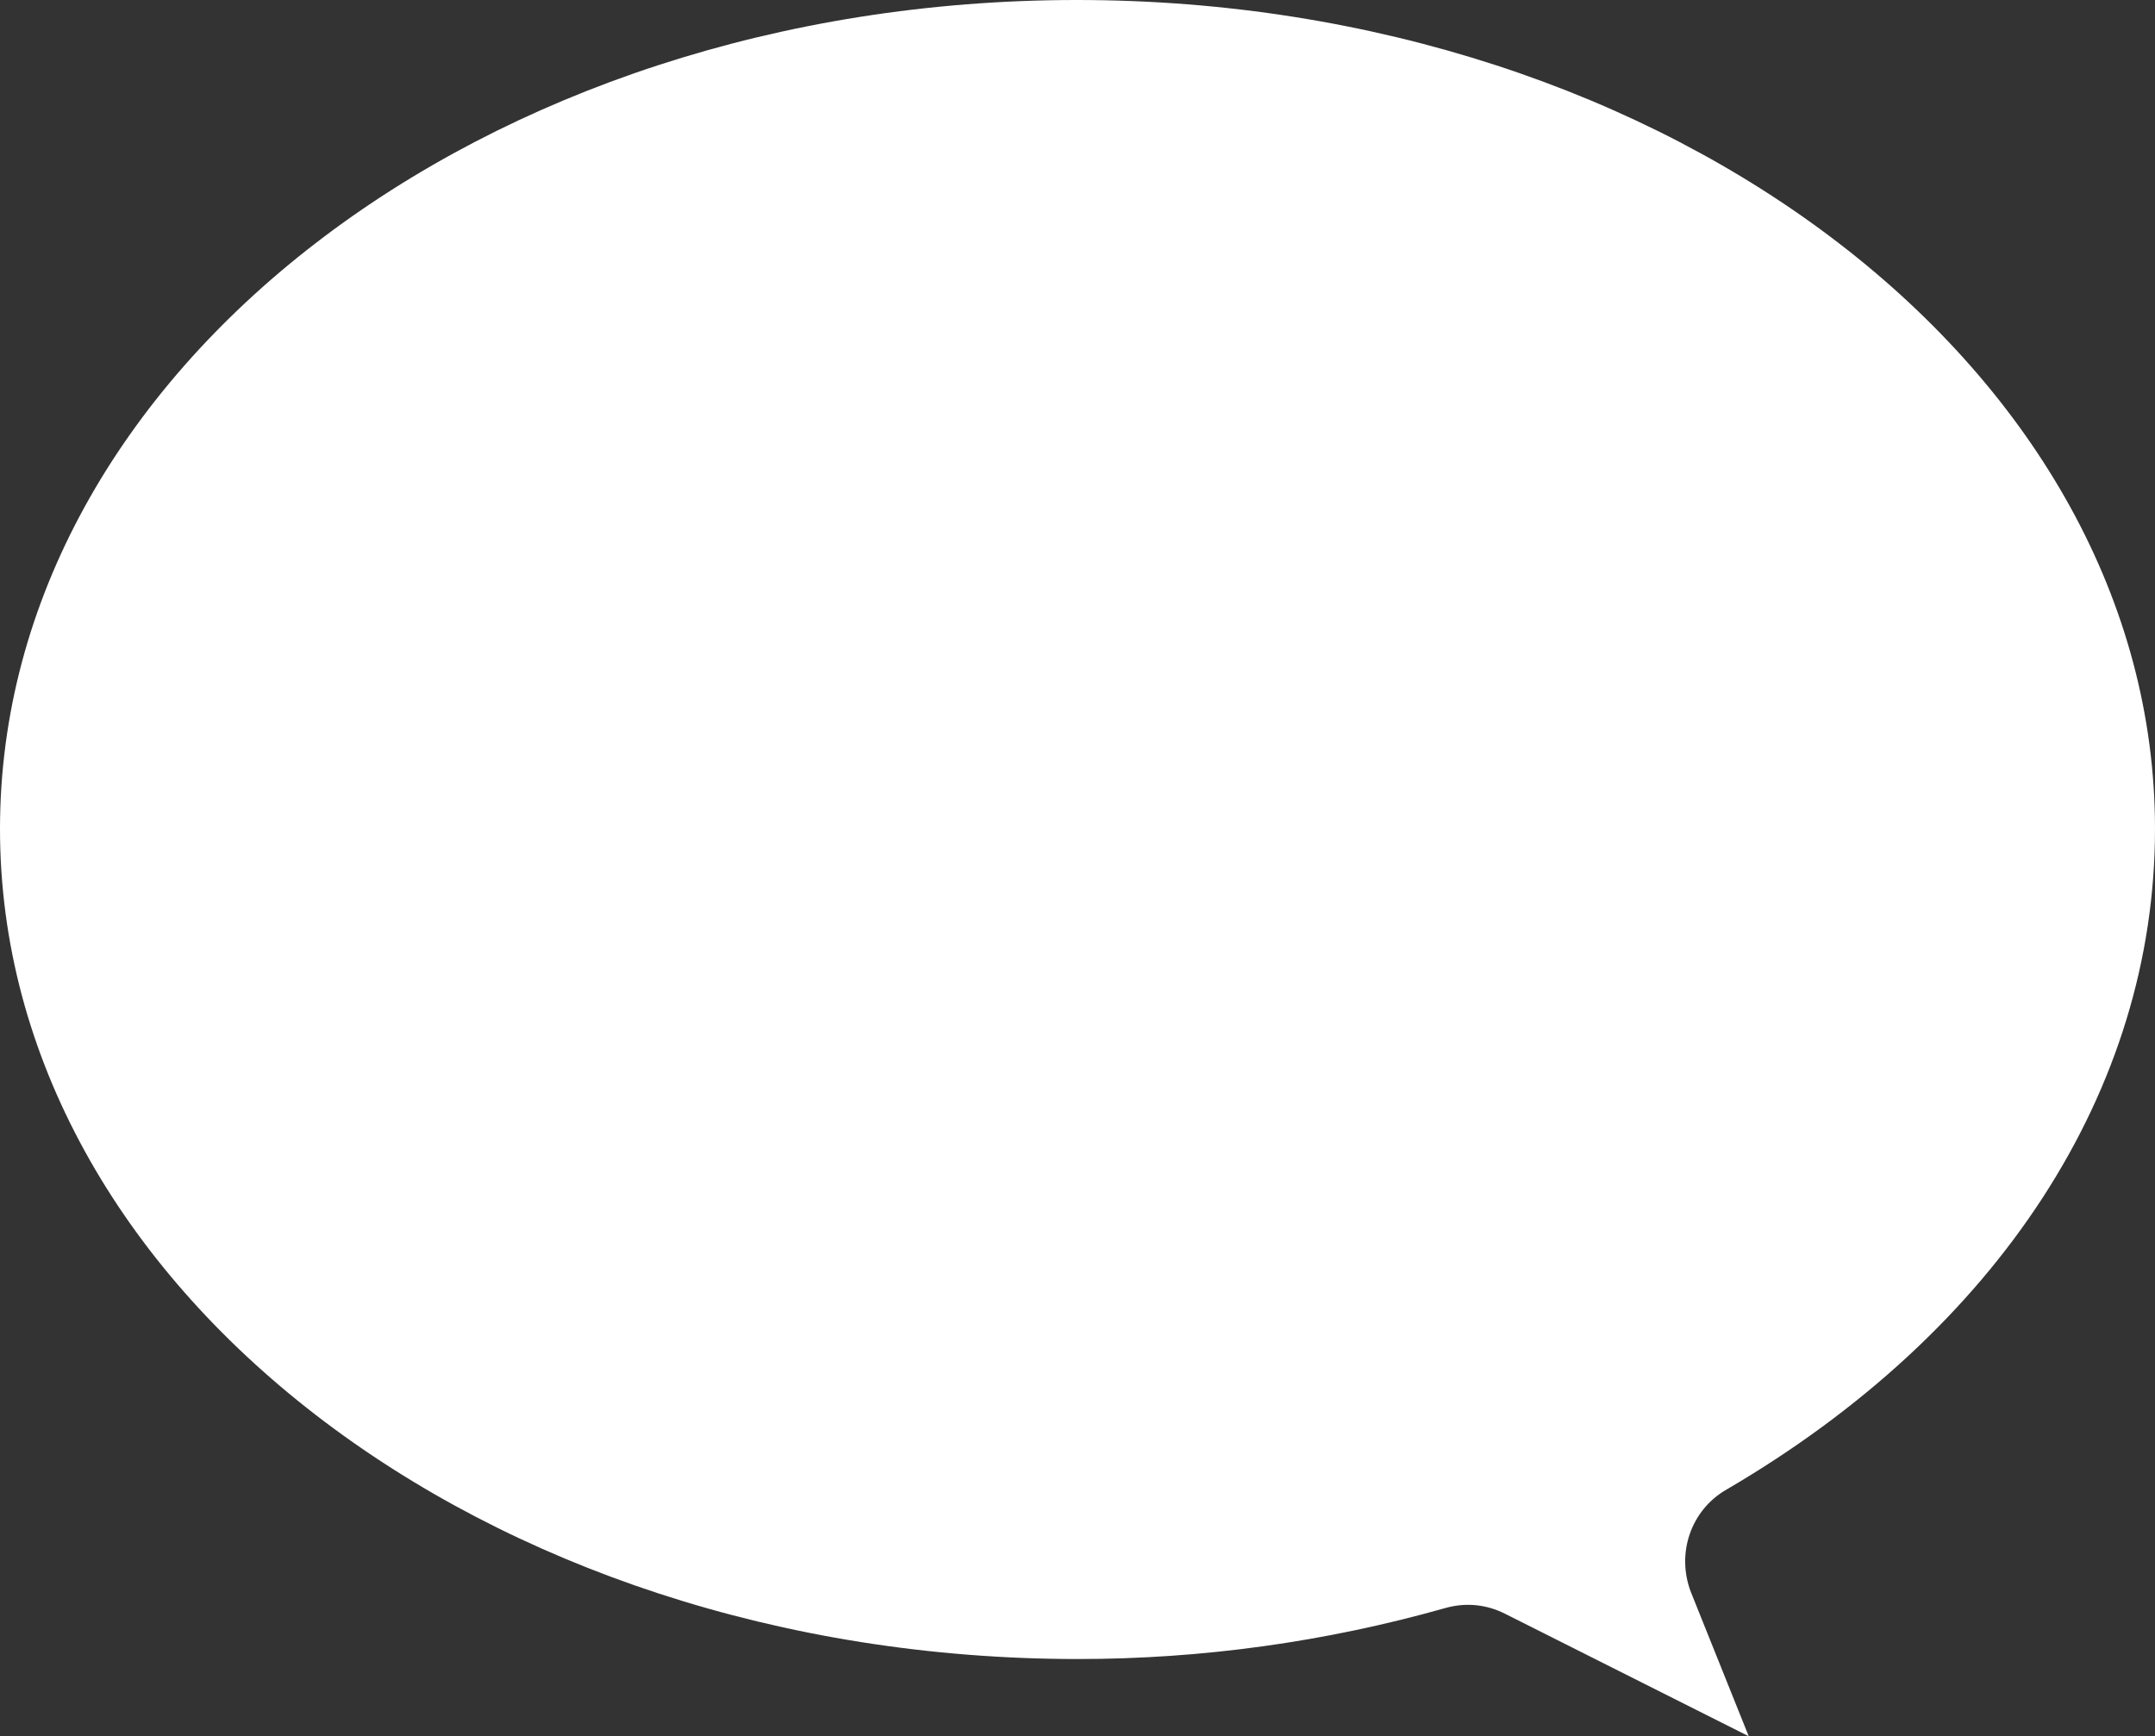 <svg width="175" height="141" viewBox="0 0 175 141" xmlns="http://www.w3.org/2000/svg">
    <rect x="0" y="0" width="175" height="141" fill="#333333" stroke="none"/>
    <path d="M87.546 134.729C97.591 134.729 107.636 133.346 117.404 130.579C119.063 130.118 120.721 130.303 122.196 131.041L142.009 141L137.309 129.288C136.111 126.153 137.309 122.649 140.166 120.989C162.283 108.078 175 88.528 175 67.319C175 30.247 135.742 0 87.454 0C39.165 0 -3.09554e-06 30.247 -3.09554e-06 67.319C-3.09554e-06 104.39 39.258 134.729 87.546 134.729Z" fill="white"/>
</svg>
